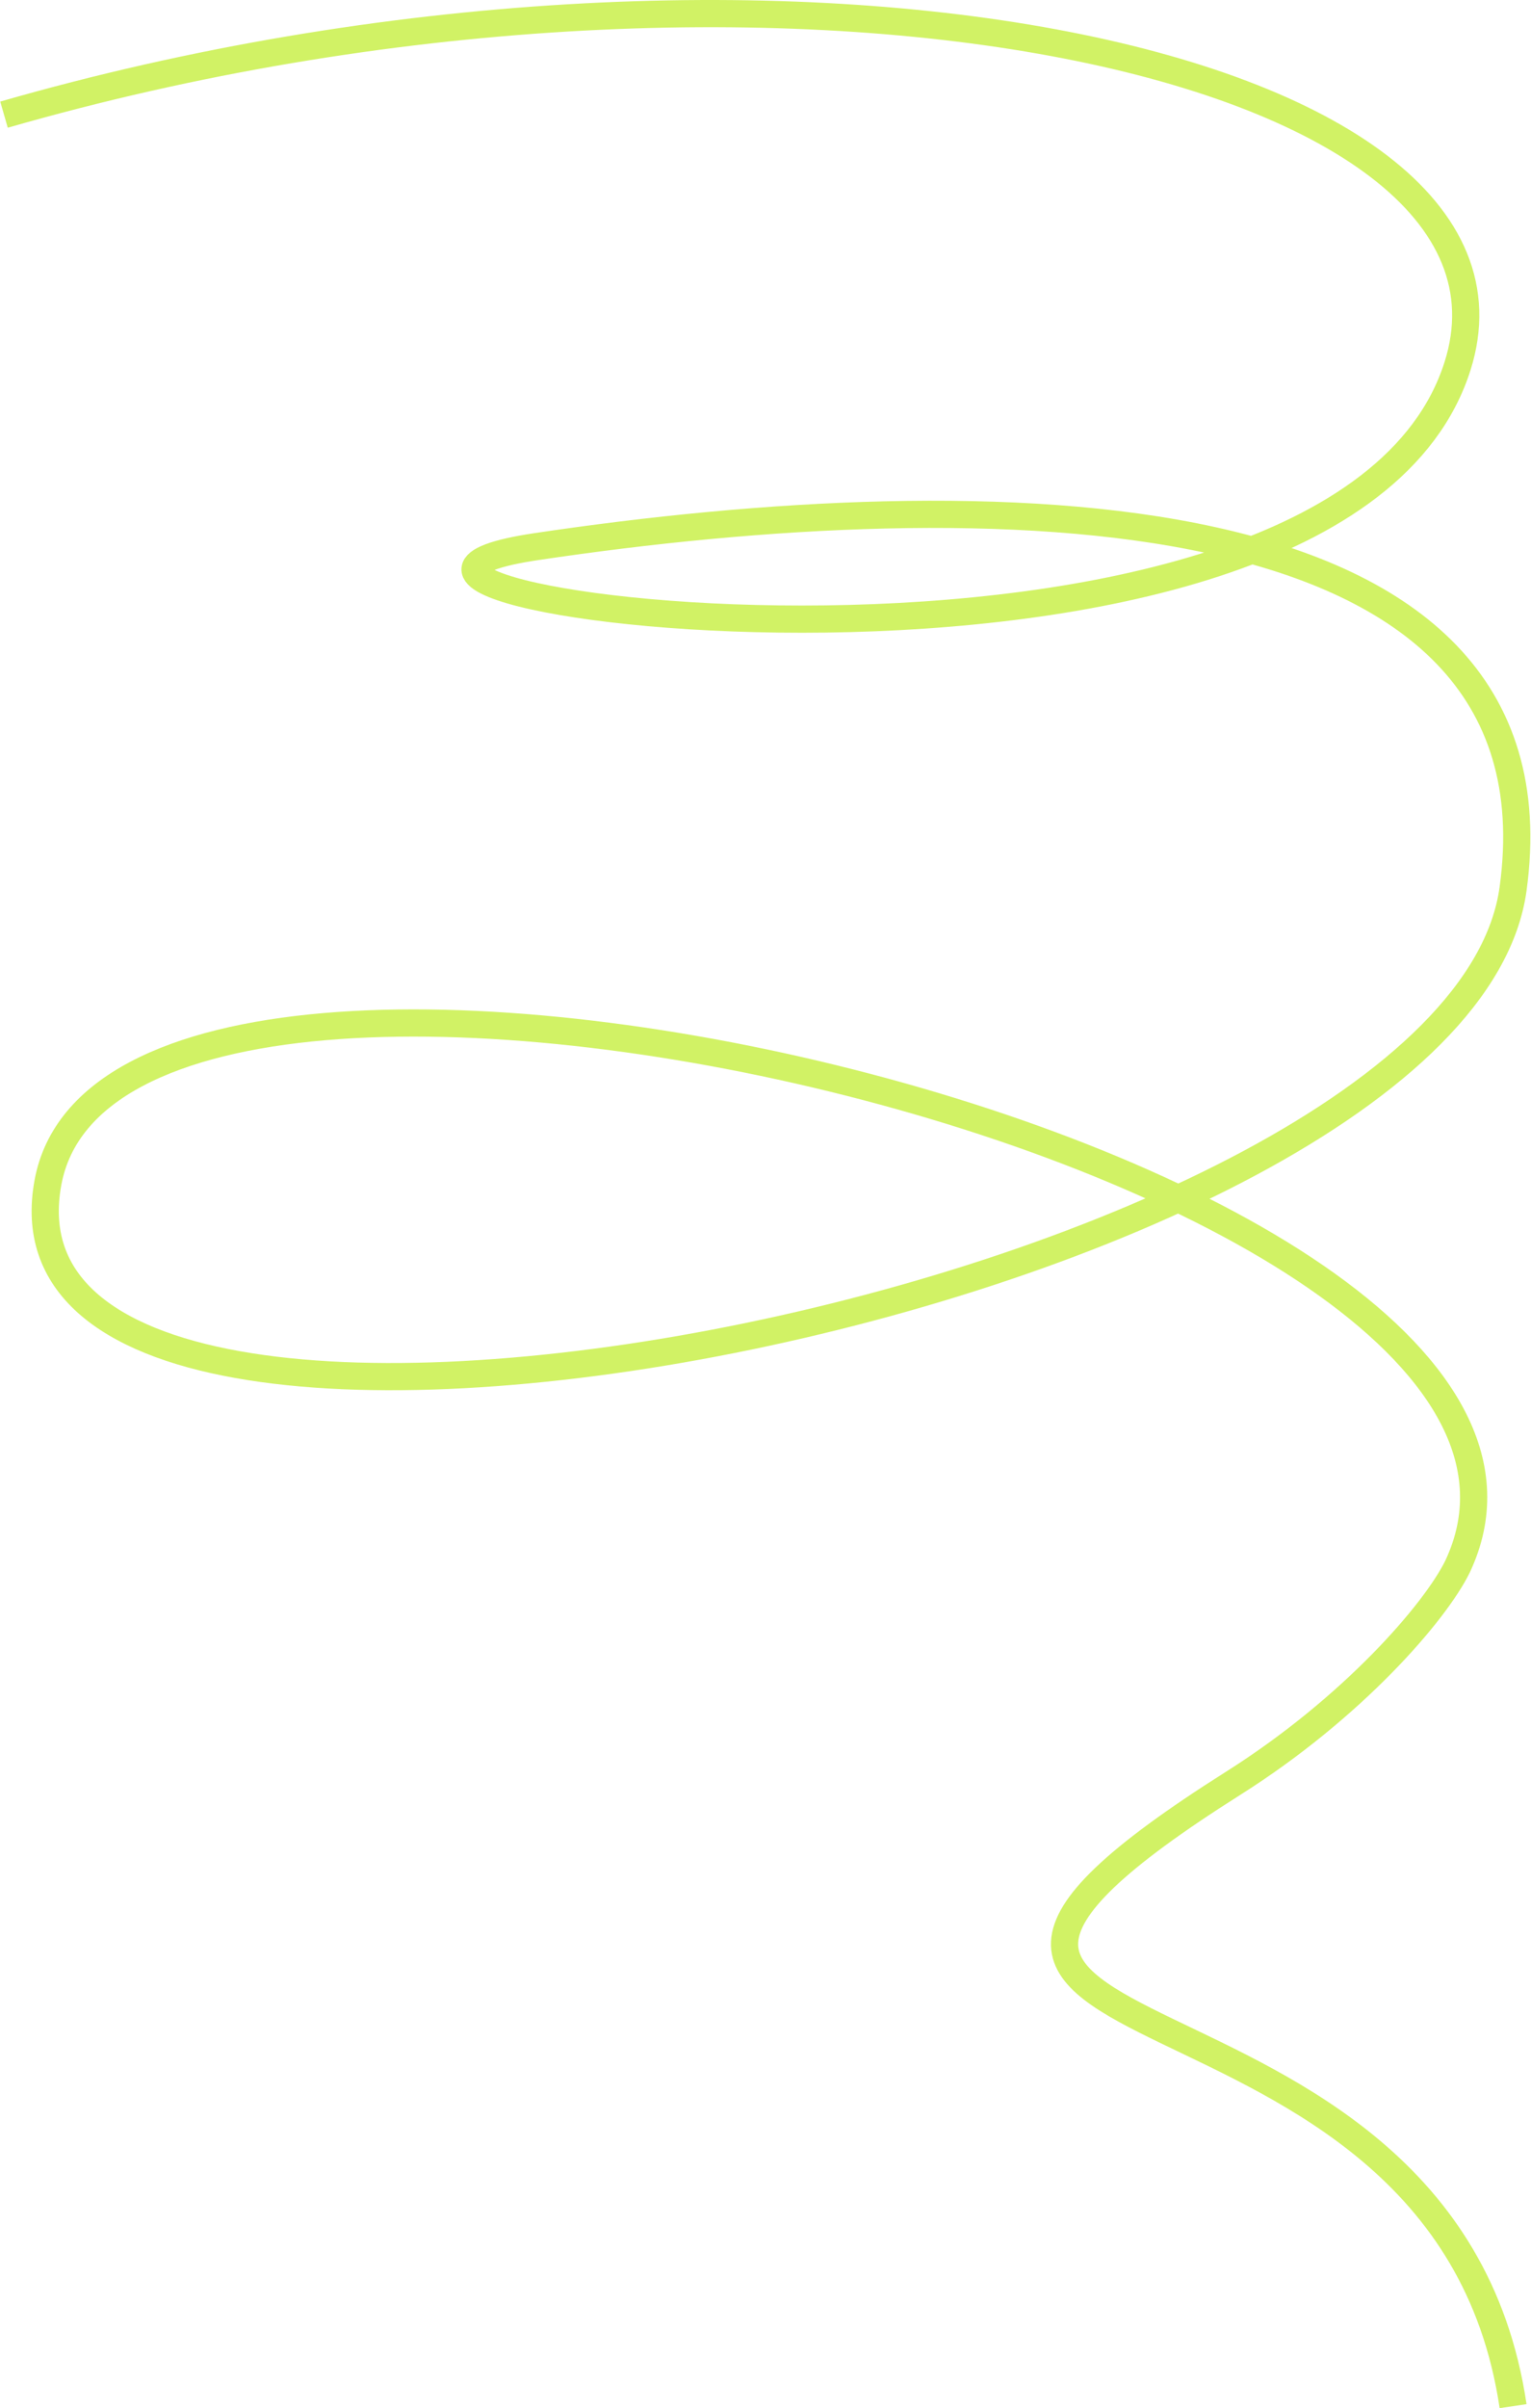 <?xml version="1.0" encoding="UTF-8"?> <svg xmlns="http://www.w3.org/2000/svg" width="1914" height="3009" viewBox="0 0 1914 3009" fill="none"><path d="M5 143.256C960.5 -131.744 1944.11 73.956 1822.11 457.556C1669.61 937.056 253.095 745.235 670.5 683C1228.89 599.744 1961.11 603.556 1891.61 1110.56C1822.11 1617.56 -34.358 1983.97 60 1477.26C147.894 1005.26 2058.11 1457.06 1822.11 1957.56C1794.4 2014.04 1691.71 2133.38 1542 2228C941.5 2607.5 1803.71 2415 1891.61 3006.5" stroke="#D1F265" stroke-width="34"></path></svg> 